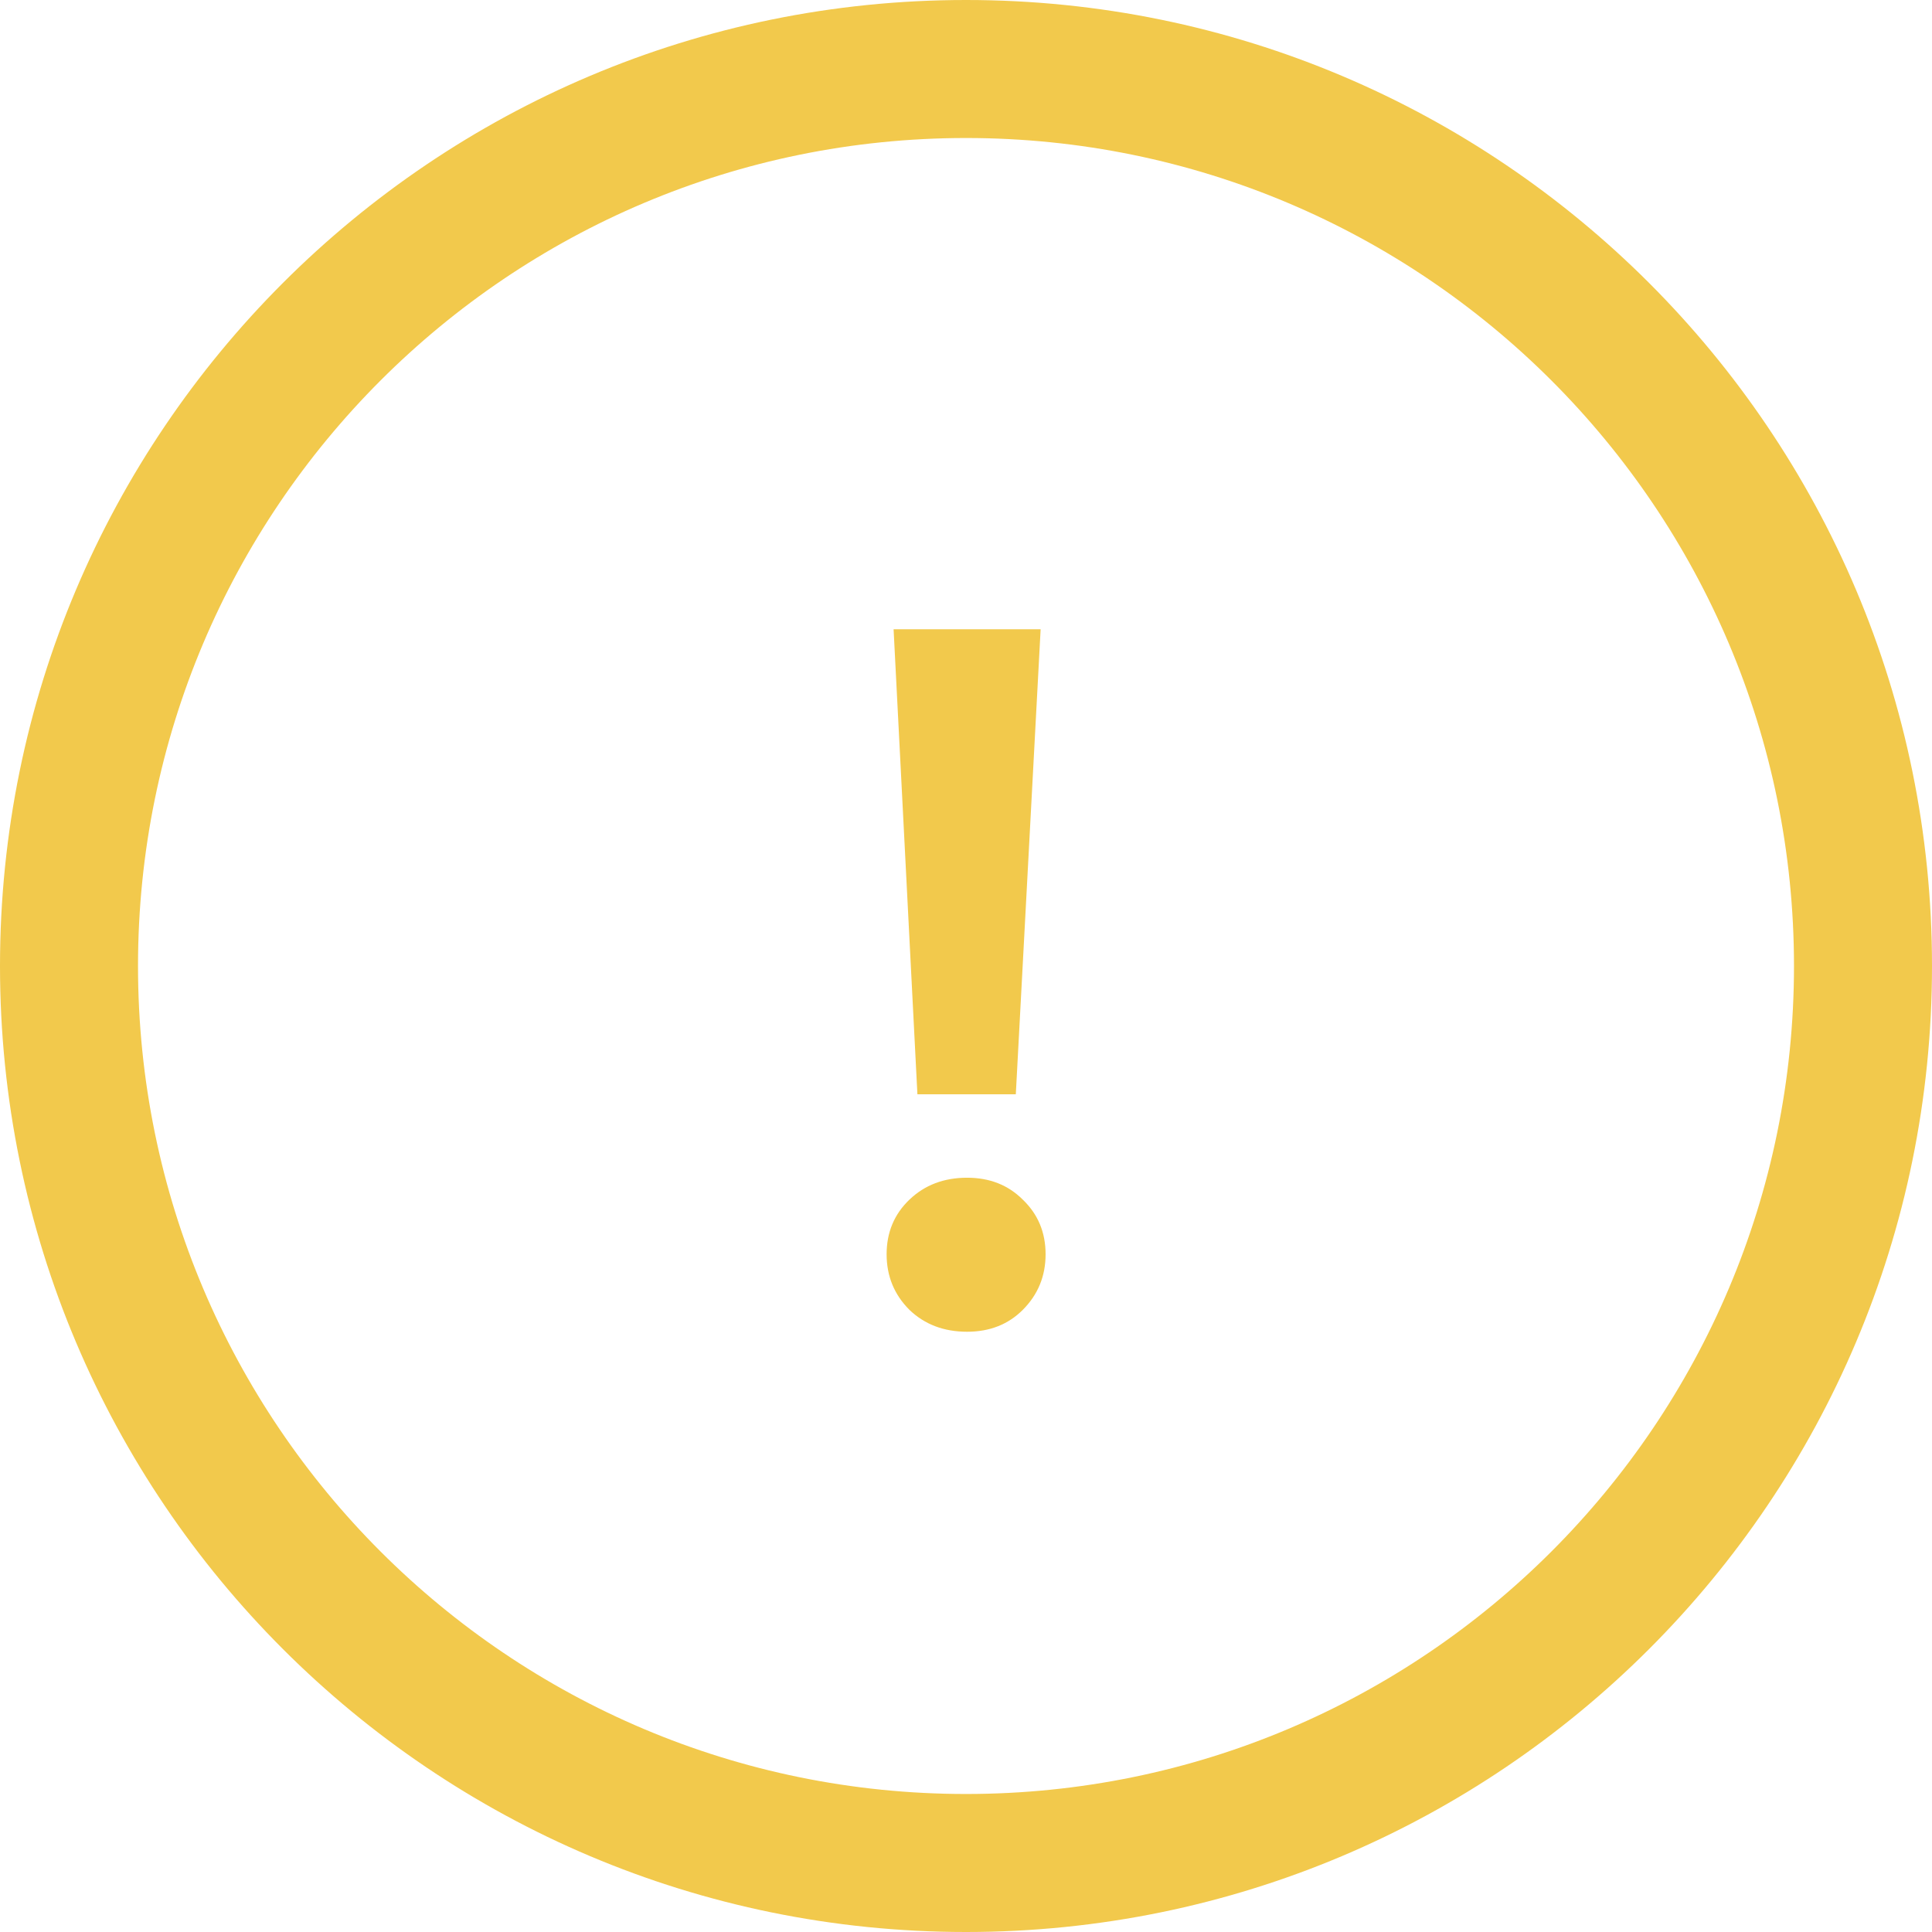<?xml version="1.0" encoding="UTF-8"?> <svg xmlns="http://www.w3.org/2000/svg" width="46" height="46" viewBox="0 0 46 46" fill="none"> <path fill-rule="evenodd" clip-rule="evenodd" d="M23 42.714C33.888 42.714 42.714 33.888 42.714 23C42.714 12.112 33.888 3.286 23 3.286C12.112 3.286 3.286 12.112 3.286 23C3.286 33.888 12.112 42.714 23 42.714ZM23 46C35.703 46 46 35.703 46 23C46 10.297 35.703 0 23 0C10.297 0 0 10.297 0 23C0 35.703 10.297 46 23 46Z" fill="#F2C94C"></path> <path d="M21.276 14.983H24.777L24.186 26.054H21.843L21.276 14.983ZM23.026 31.708C22.474 31.708 22.017 31.535 21.654 31.188C21.291 30.825 21.11 30.384 21.11 29.863C21.11 29.343 21.291 28.909 21.654 28.562C22.017 28.215 22.474 28.041 23.026 28.041C23.563 28.041 24.004 28.215 24.351 28.562C24.714 28.909 24.895 29.343 24.895 29.863C24.895 30.384 24.714 30.825 24.351 31.188C24.004 31.535 23.563 31.708 23.026 31.708Z" fill="#F2C94C"></path> </svg> 